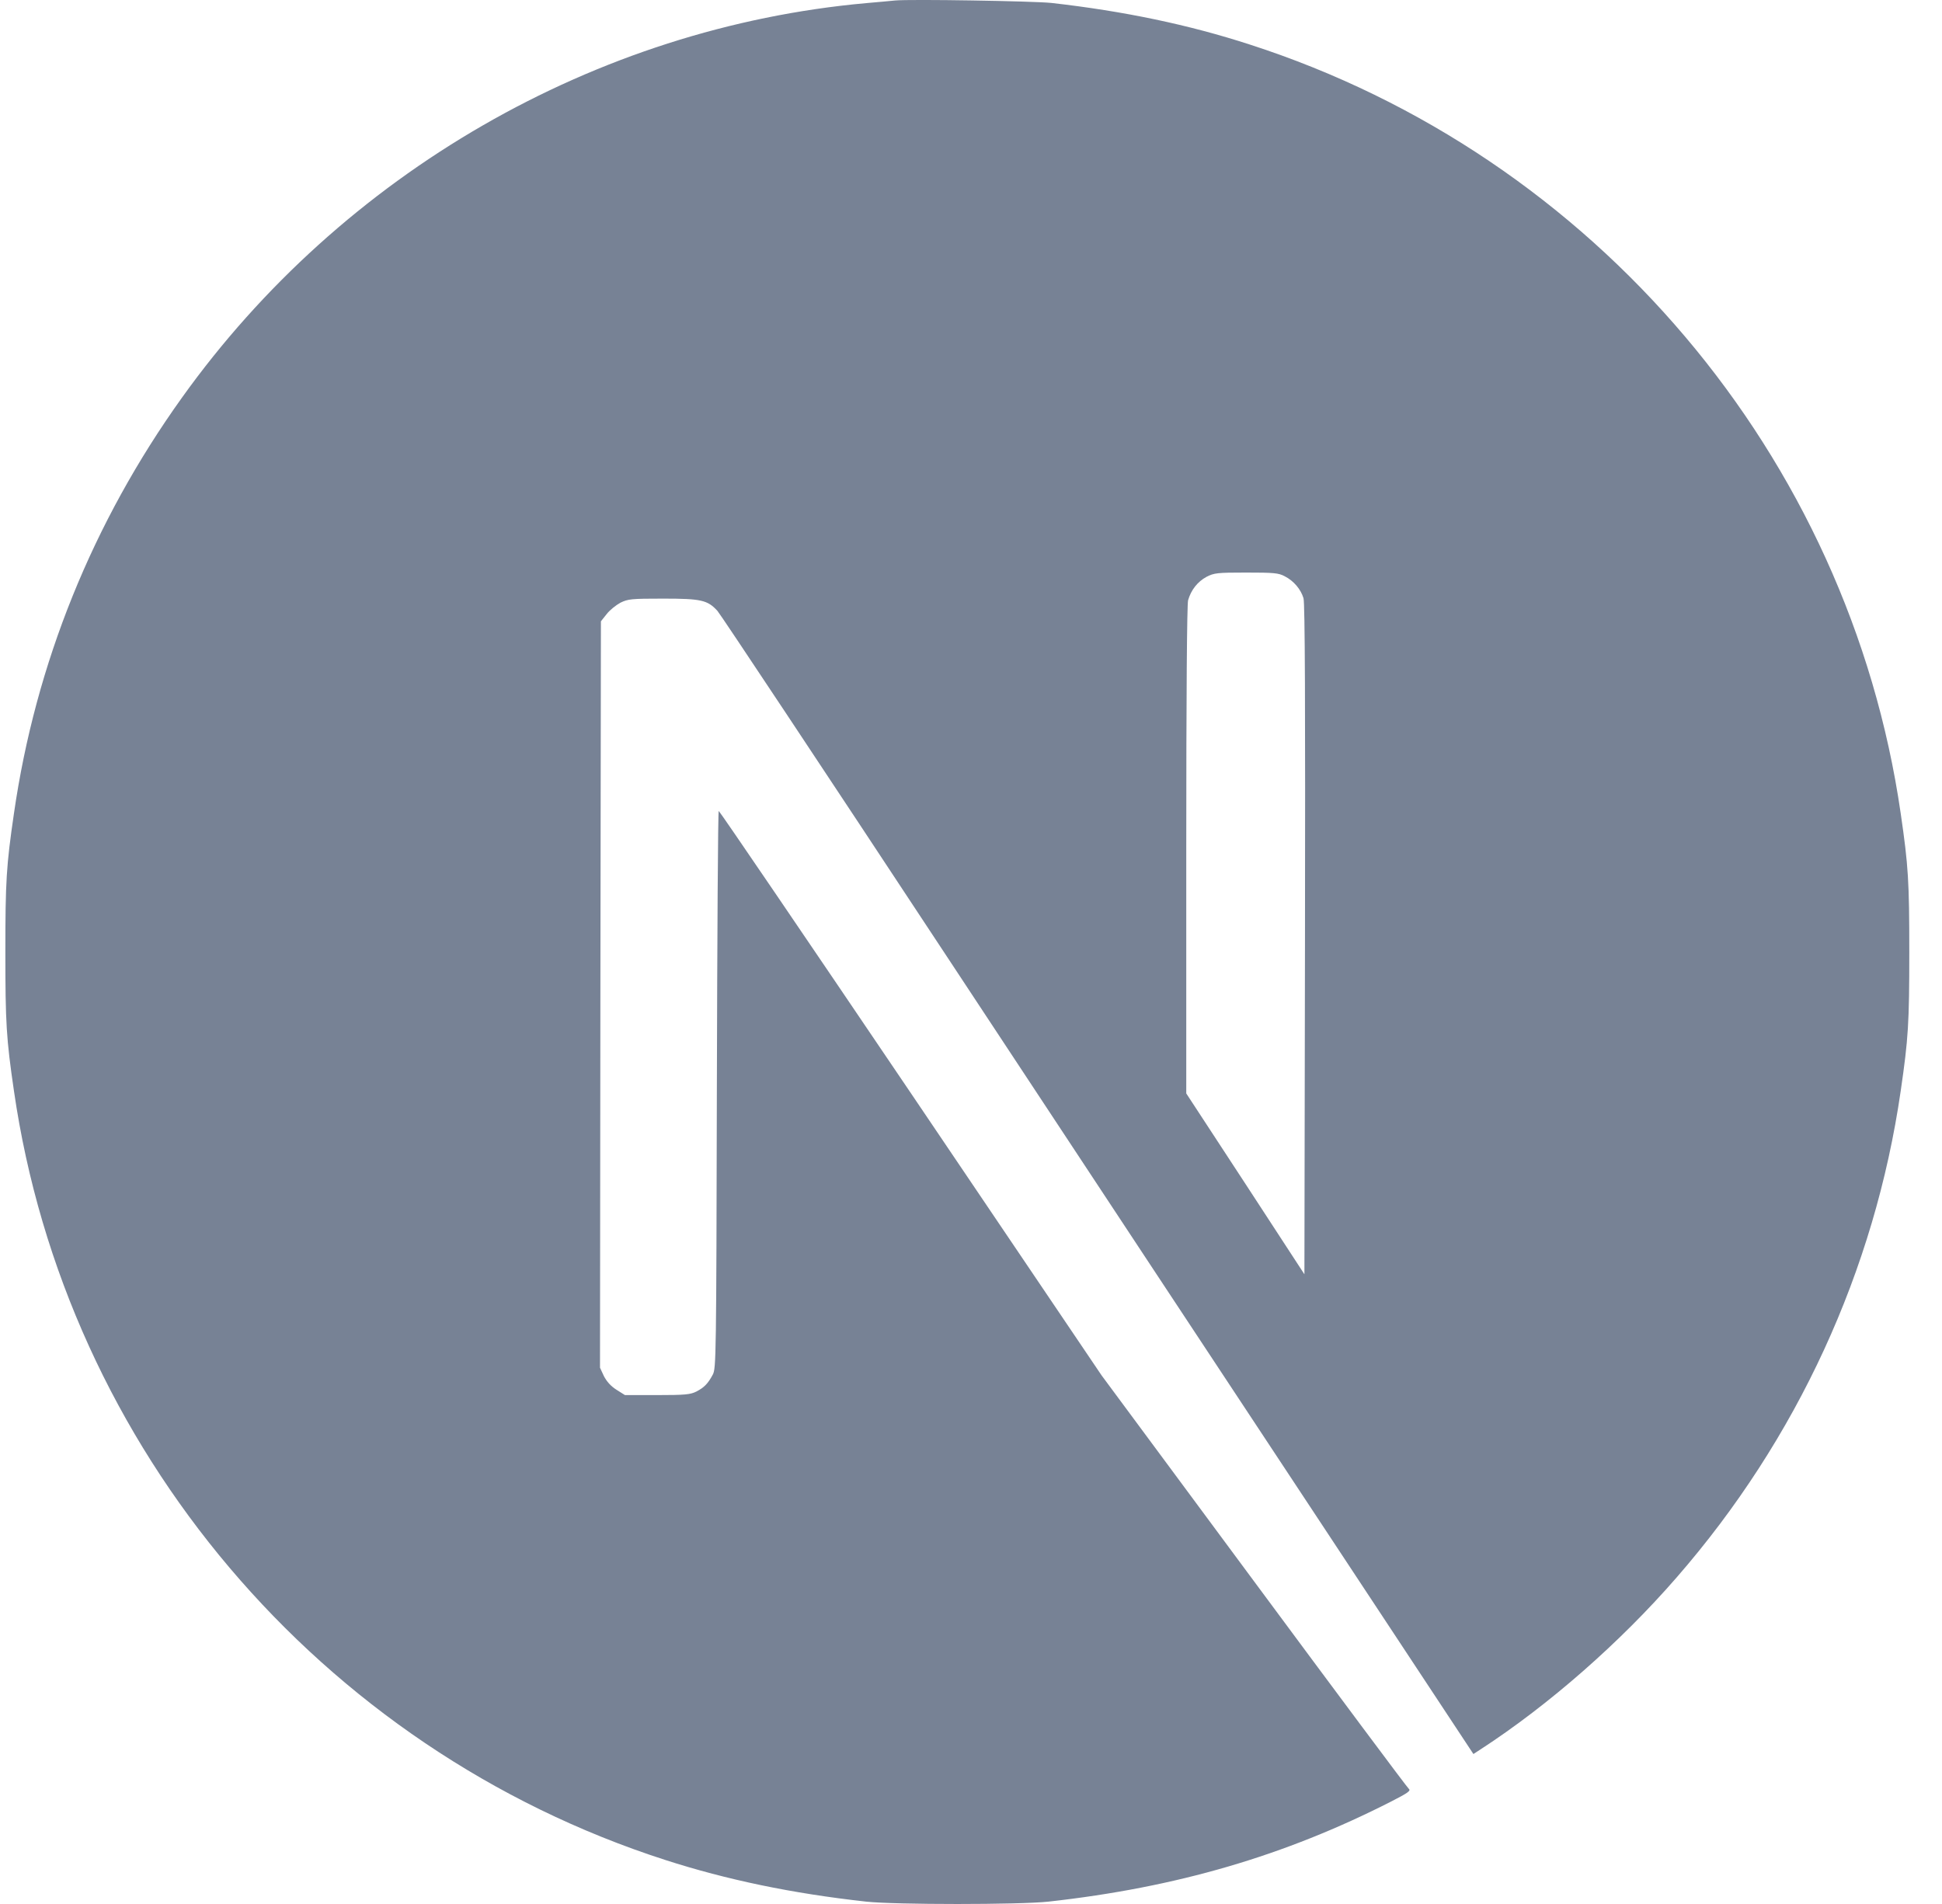 <svg width="51" height="50" viewBox="0 0 51 50" fill="none" xmlns="http://www.w3.org/2000/svg">
<path d="M23.503 0.013C23.396 0.023 23.054 0.057 22.746 0.082C15.644 0.722 8.992 4.553 4.779 10.442C2.433 13.716 0.933 17.43 0.366 21.364C0.165 22.737 0.141 23.143 0.141 25.005C0.141 26.867 0.165 27.272 0.366 28.646C1.724 38.033 8.406 45.921 17.467 48.843C19.09 49.366 20.801 49.723 22.746 49.938C23.503 50.021 26.778 50.021 27.536 49.938C30.894 49.566 33.738 48.736 36.544 47.304C36.974 47.084 37.057 47.025 36.998 46.976C36.959 46.947 35.126 44.489 32.927 41.518L28.929 36.118L23.919 28.704C21.162 24.629 18.895 21.296 18.875 21.296C18.855 21.291 18.836 24.585 18.826 28.607C18.811 35.648 18.807 35.932 18.719 36.098C18.591 36.337 18.494 36.435 18.288 36.543C18.132 36.621 17.995 36.636 17.257 36.636H16.412L16.187 36.494C16.04 36.401 15.933 36.279 15.859 36.137L15.757 35.917L15.767 26.119L15.781 16.316L15.933 16.125C16.011 16.023 16.177 15.891 16.294 15.827C16.495 15.73 16.573 15.72 17.419 15.72C18.416 15.72 18.582 15.759 18.841 16.042C18.914 16.121 21.627 20.206 24.872 25.127C28.117 30.048 32.555 36.768 34.735 40.066L38.694 46.062L38.895 45.931C40.669 44.777 42.546 43.135 44.031 41.425C47.194 37.794 49.232 33.366 49.916 28.646C50.116 27.272 50.141 26.867 50.141 25.005C50.141 23.143 50.116 22.737 49.916 21.364C48.557 11.976 41.876 4.089 32.814 1.167C31.216 0.649 29.515 0.292 27.609 0.077C27.14 0.028 23.909 -0.026 23.503 0.013ZM33.738 15.133C33.973 15.251 34.163 15.476 34.232 15.71C34.271 15.837 34.281 18.554 34.271 24.677L34.256 33.464L32.707 31.089L31.153 28.714V22.327C31.153 18.198 31.172 15.876 31.201 15.764C31.28 15.49 31.451 15.275 31.685 15.148C31.886 15.046 31.959 15.036 32.726 15.036C33.45 15.036 33.577 15.046 33.738 15.133Z" fill="#778295"/>
</svg>
